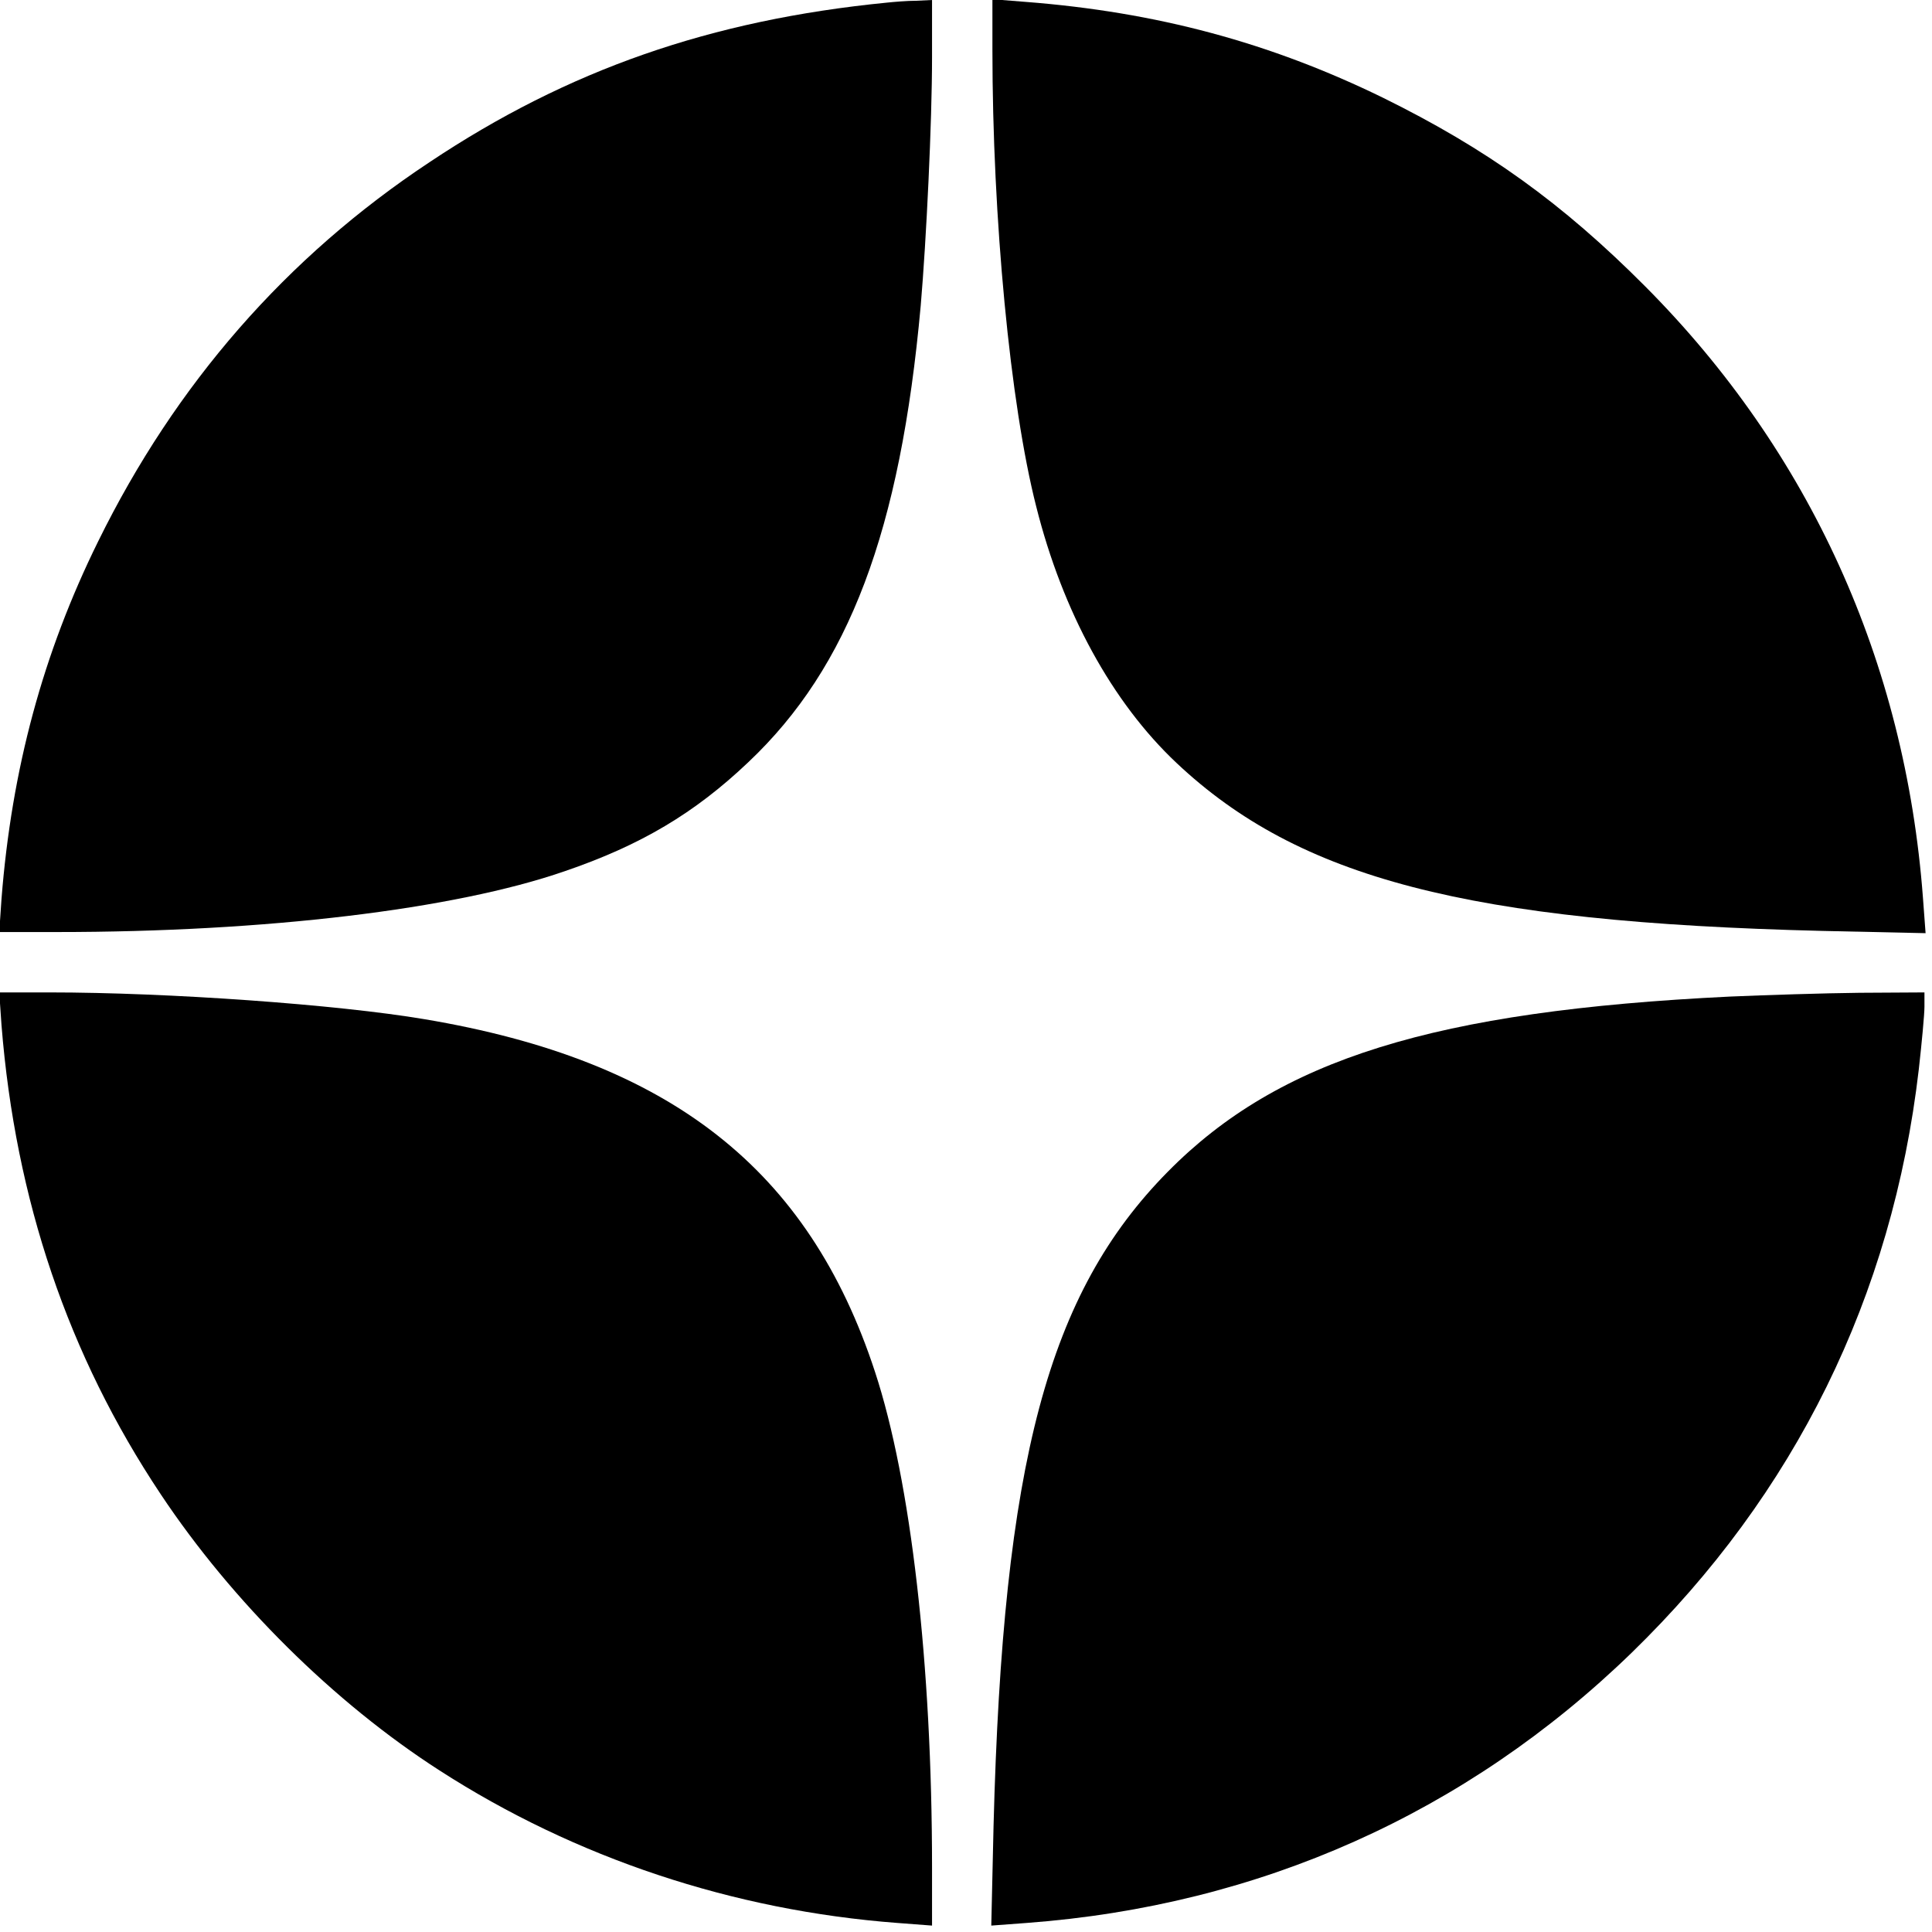 <?xml version="1.0" encoding="UTF-8" standalone="no"?> <svg xmlns="http://www.w3.org/2000/svg" width="512pt" height="512pt" viewBox="0 0 512 512" preserveAspectRatio="xMidYMid meet"> <g transform="translate(0,512) scale(0.1,-0.1)" fill="#000000" stroke="none"> <path d="M2350 5113 c-466 -46 -845 -178 -1212 -423 -379 -251 -673 -588 -878 -1005 -146 -296 -229 -603 -256 -947 l-6 -88 153 0 c554 0 1053 60 1345 161 202 69 345 154 487 289 267 252 403 613 457 1210 15 174 30 487 30 658 l0 152 -42 -2 c-24 0 -59 -3 -78 -5z"></path> <path d="M2630 4989 c0 -447 47 -940 116 -1211 70 -279 201 -519 372 -680 325 -306 772 -422 1711 -445 l274 -6 -7 94 c-47 625 -300 1182 -736 1620 -220 221 -421 365 -695 500 -299 146 -599 227 -947 254 l-88 7 0 -133z"></path> <path d="M4 2403 c37 -462 176 -874 422 -1243 189 -284 459 -552 739 -732 360 -232 778 -371 1213 -404 l92 -7 0 154 c0 537 -56 1024 -151 1313 -176 538 -544 826 -1194 935 -231 39 -679 71 -994 71 l-133 0 6 -87z"></path> <path d="M4585 2479 c-784 -38 -1196 -166 -1490 -464 -318 -322 -437 -769 -462 -1734 l-6 -264 94 7 c617 46 1165 291 1603 716 433 421 691 944 761 1546 8 71 15 146 15 166 l0 38 -172 -1 c-95 -1 -249 -6 -343 -10z"></path> </g> </svg> 